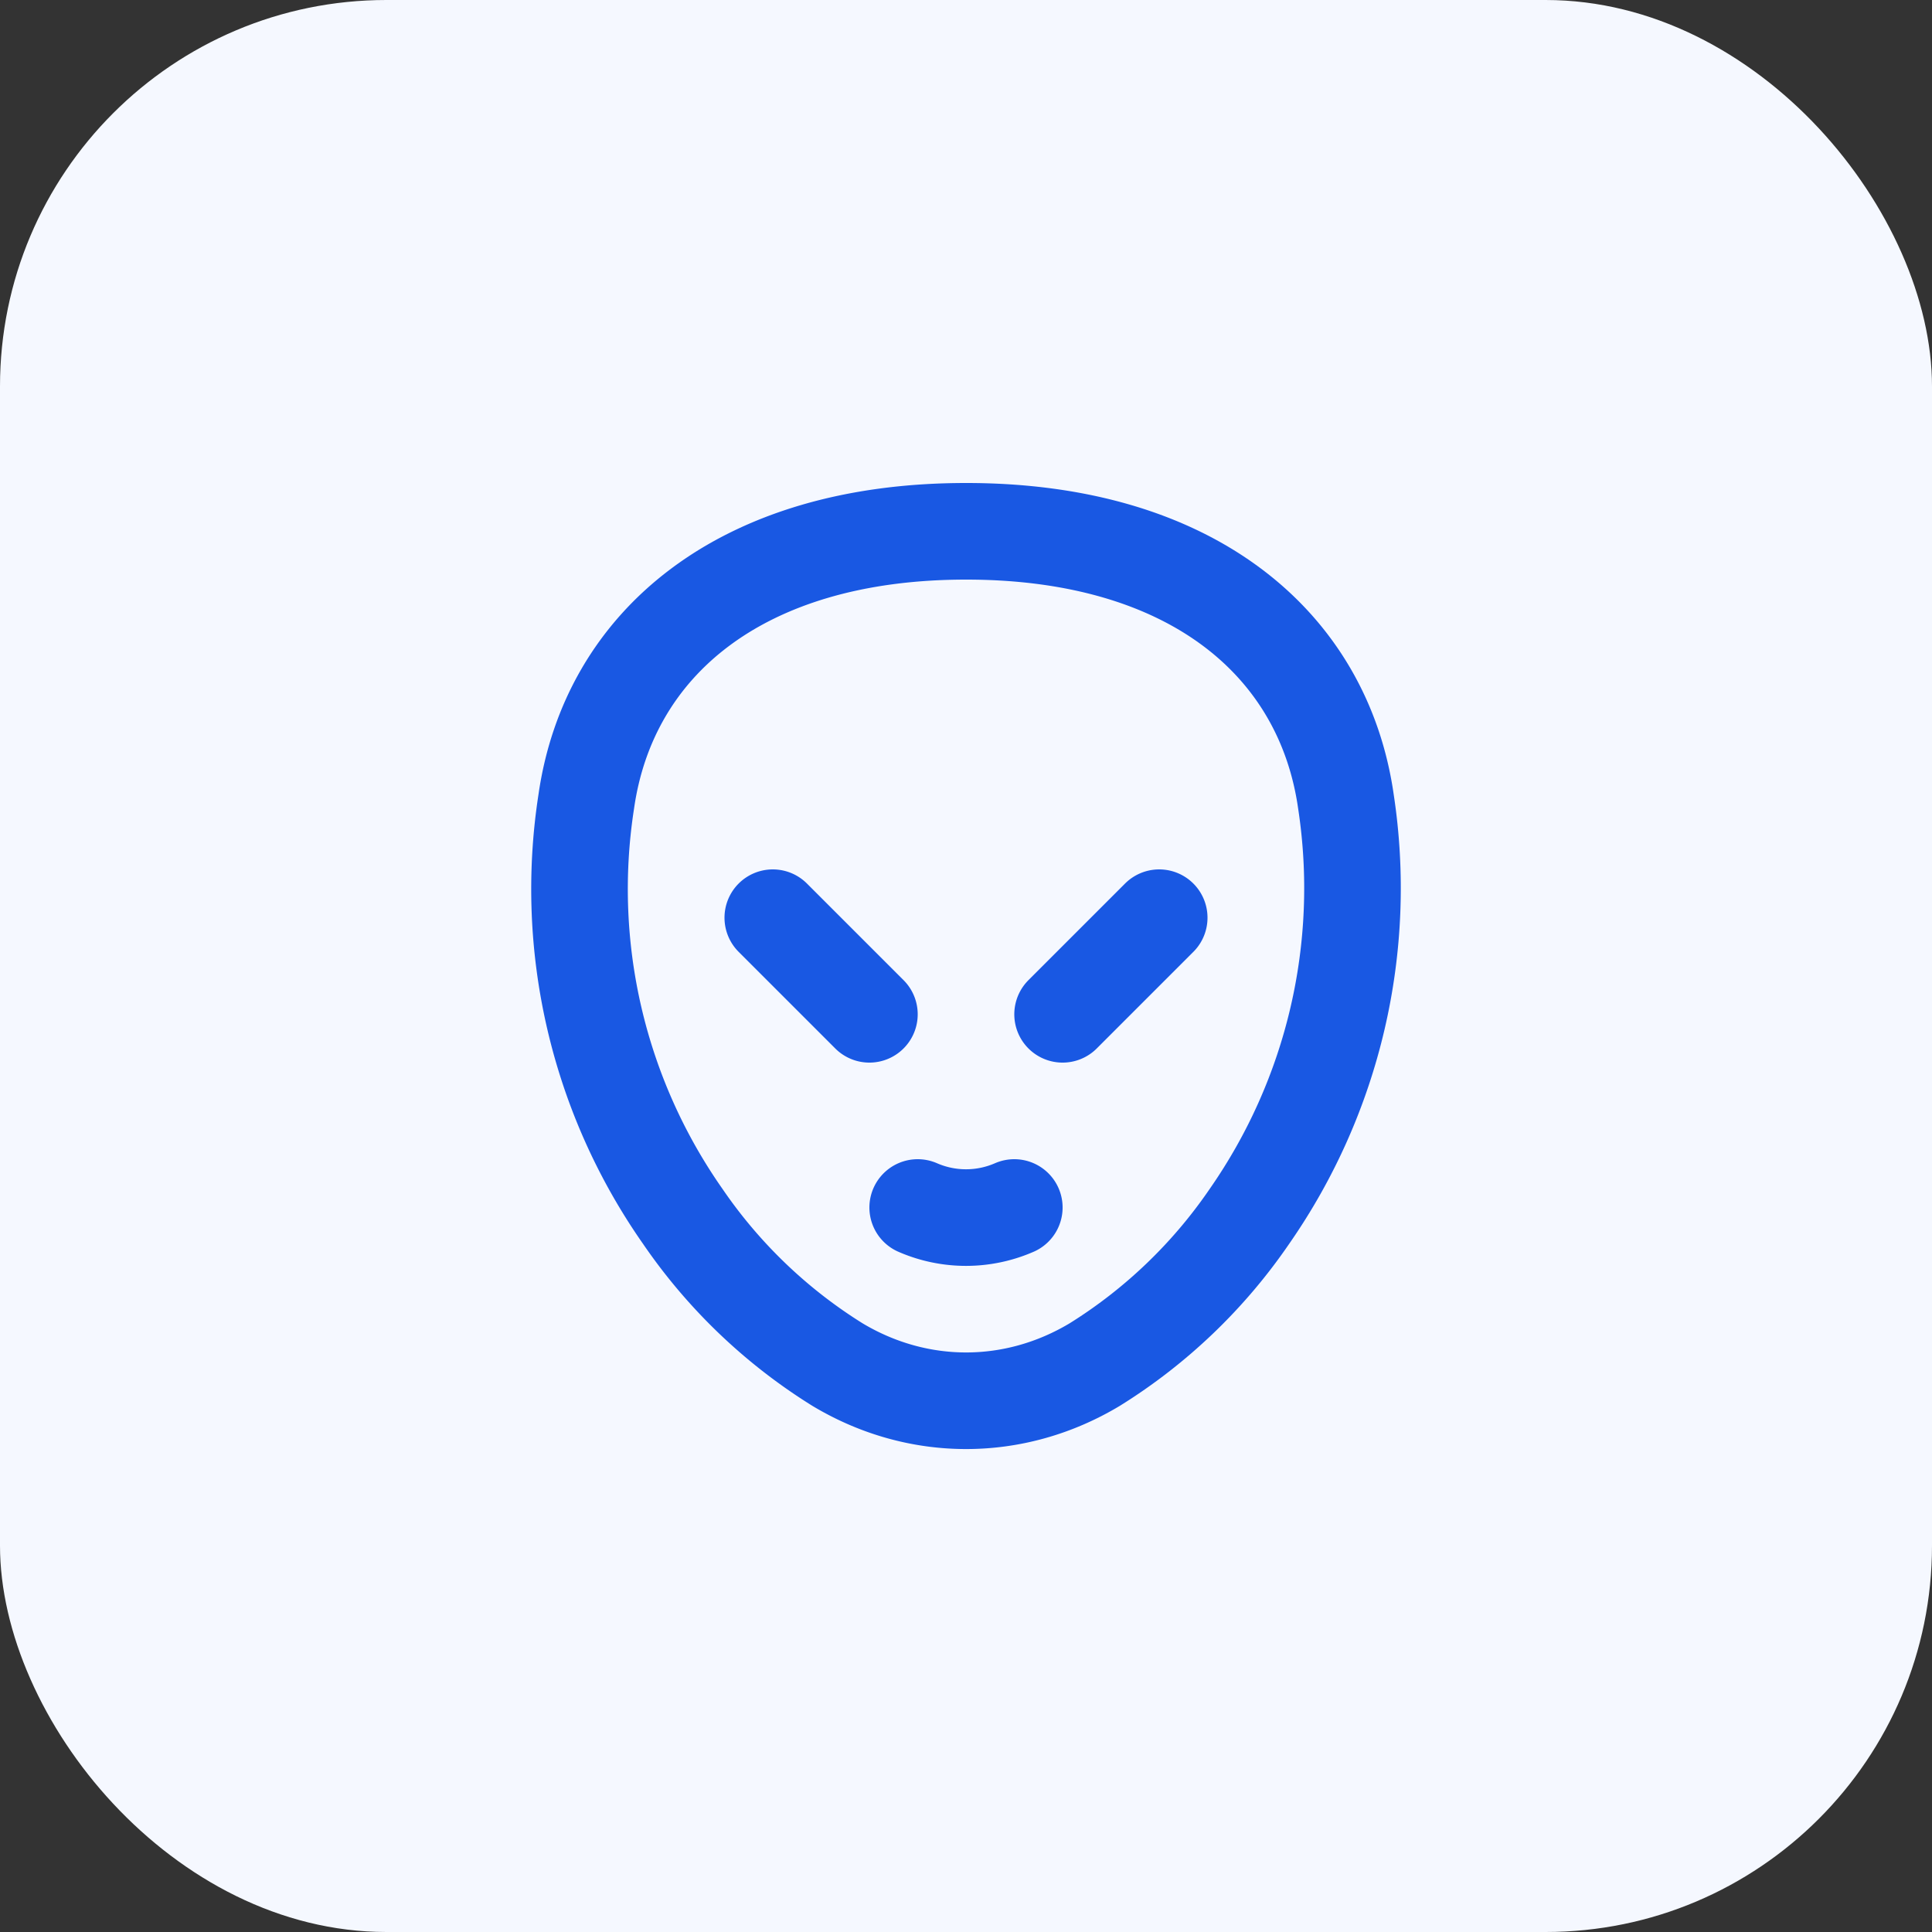 <svg xmlns="http://www.w3.org/2000/svg" width="40" height="40" fill="none" viewBox="0 0 40 40"><rect x="0" y="0" width="40" height="40" fill="#333333" stroke="none"/><rect width="40" height="40" fill="#F5F8FF" rx="8"/><g stroke="#1958E3" stroke-linecap="round" stroke-linejoin="round" stroke-width="2" clip-path="url(#a)"><path d="M19 25a2.5 2.5 0 0 0 2 0"/><path d="M20 11c-4.664 0-7.396 2.331-7.862 5.595a11.816 11.816 0 0 0 2 8.592 10.776 10.776 0 0 0 3.199 3.064c1.666 1 3.664 1 5.33 0a10.778 10.778 0 0 0 3.199-3.064 11.89 11.89 0 0 0 2-8.592C27.4 13.33 24.668 11 20.004 11H20ZM16 19l2 2M24 19l-2 2"/></g><defs><clipPath id="a"><path fill="#fff" d="M8 8h24v24H8z"/></clipPath></defs></svg>